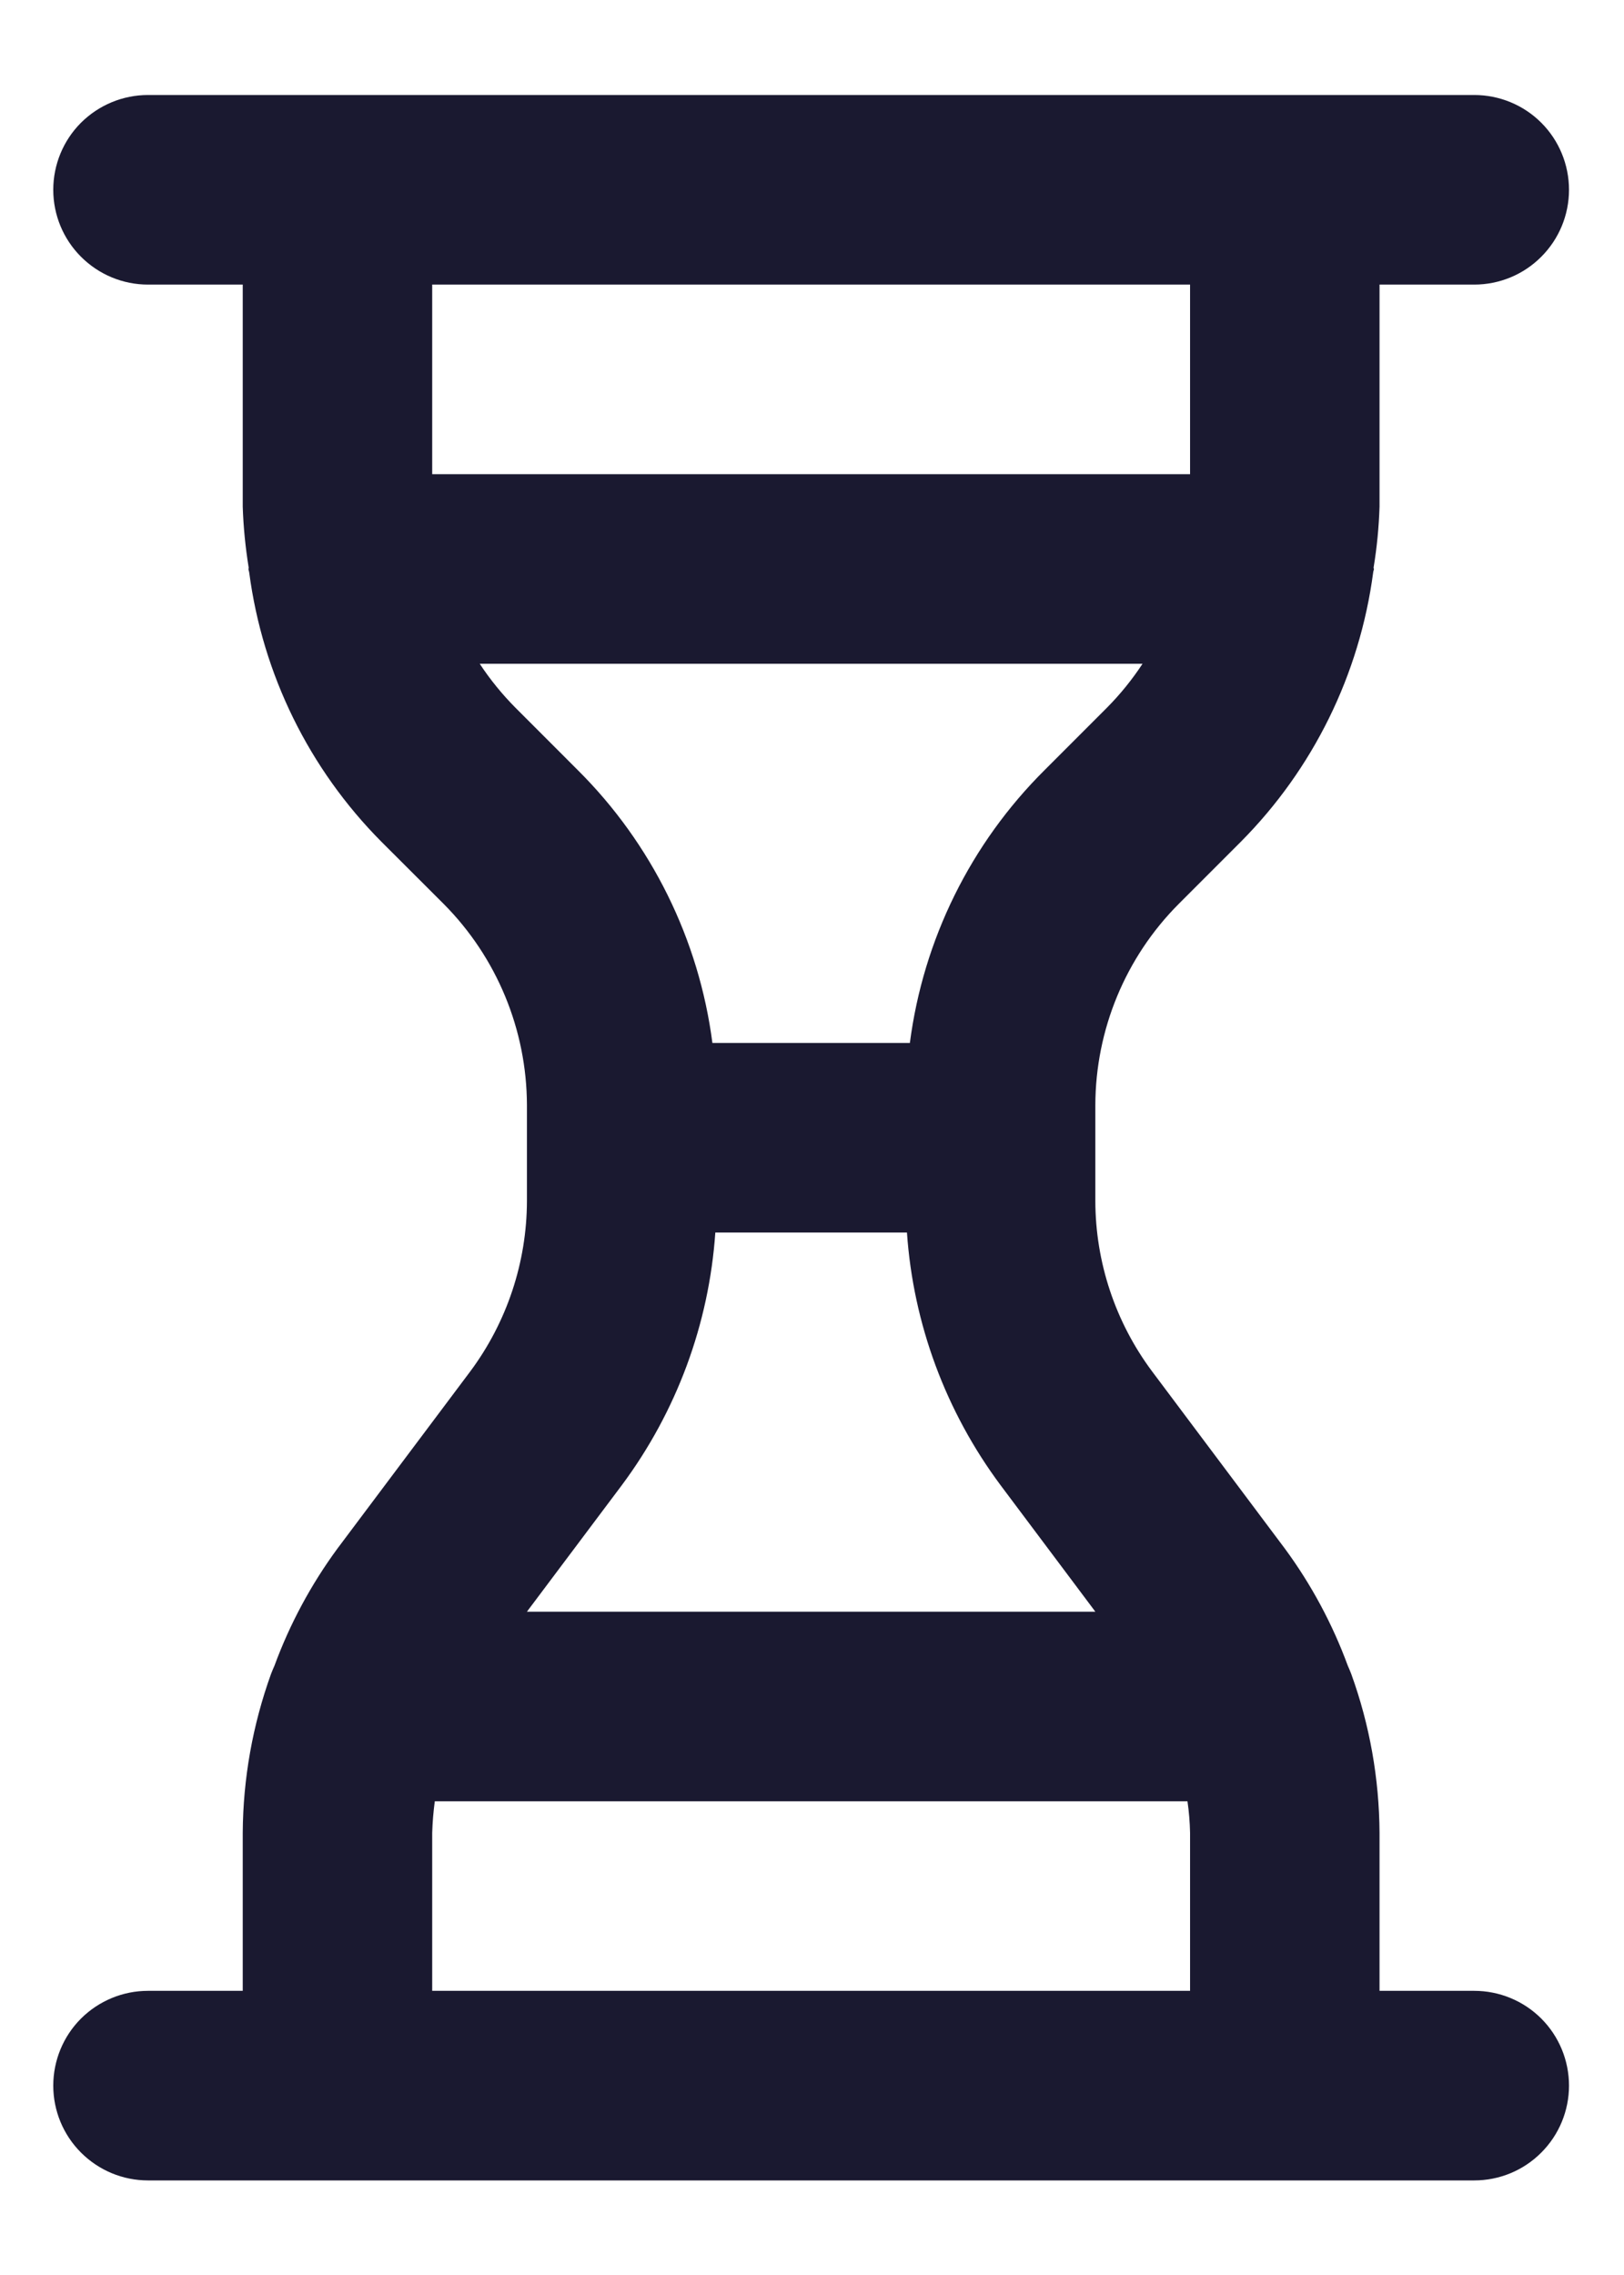 <svg width="15" height="21" viewBox="0 0 15 21" fill="none" xmlns="http://www.w3.org/2000/svg">
<path d="M13.617 18.377H12.742V16.918C12.739 16.417 12.651 15.921 12.48 15.45C12.47 15.424 12.46 15.401 12.449 15.376C12.307 14.99 12.111 14.625 11.867 14.294L10.642 12.66C10.302 12.205 10.118 11.652 10.117 11.085V10.201C10.119 9.505 10.395 8.838 10.886 8.345L11.461 7.77C12.129 7.098 12.558 6.226 12.683 5.286C12.683 5.274 12.69 5.264 12.69 5.252L12.687 5.24C12.718 5.053 12.736 4.865 12.742 4.677V2.627H13.617C13.849 2.627 14.072 2.535 14.236 2.37C14.4 2.206 14.492 1.984 14.492 1.752C14.492 1.52 14.4 1.297 14.236 1.133C14.072 0.969 13.849 0.877 13.617 0.877H1.367C1.135 0.877 0.913 0.969 0.748 1.133C0.584 1.297 0.492 1.52 0.492 1.752C0.492 1.984 0.584 2.206 0.748 2.37C0.913 2.535 1.135 2.627 1.367 2.627H2.242V4.677C2.248 4.865 2.267 5.053 2.297 5.24L2.295 5.252C2.295 5.264 2.301 5.274 2.302 5.286C2.426 6.226 2.855 7.098 3.523 7.77L4.099 8.345C4.589 8.838 4.865 9.505 4.867 10.201V11.085C4.866 11.652 4.682 12.205 4.343 12.66L3.117 14.294C2.873 14.626 2.677 14.99 2.535 15.376C2.524 15.401 2.514 15.424 2.504 15.45C2.334 15.921 2.245 16.417 2.242 16.918V18.377H1.367C1.135 18.377 0.913 18.469 0.748 18.633C0.584 18.797 0.492 19.02 0.492 19.252C0.492 19.484 0.584 19.706 0.748 19.87C0.913 20.035 1.135 20.127 1.367 20.127H13.617C13.849 20.127 14.072 20.035 14.236 19.87C14.4 19.706 14.492 19.484 14.492 19.252C14.492 19.02 14.4 18.797 14.236 18.633C14.072 18.469 13.849 18.377 13.617 18.377V18.377ZM3.992 4.377V2.627H10.992V4.377H3.992ZM4.761 6.533C4.638 6.409 4.527 6.273 4.431 6.127H10.553C10.457 6.273 10.347 6.409 10.224 6.533L9.649 7.108C8.966 7.786 8.528 8.672 8.404 9.627H6.58C6.456 8.672 6.018 7.786 5.336 7.108L4.761 6.533ZM5.743 13.71C6.249 13.031 6.549 12.221 6.607 11.377H8.377C8.435 12.221 8.736 13.031 9.242 13.71L10.117 14.877H4.867L5.743 13.71ZM10.992 18.377H3.992V16.918C3.995 16.821 4.003 16.723 4.016 16.627H10.968C10.982 16.723 10.99 16.821 10.992 16.918V18.377Z" fill="#1A1930"/>
</svg>
